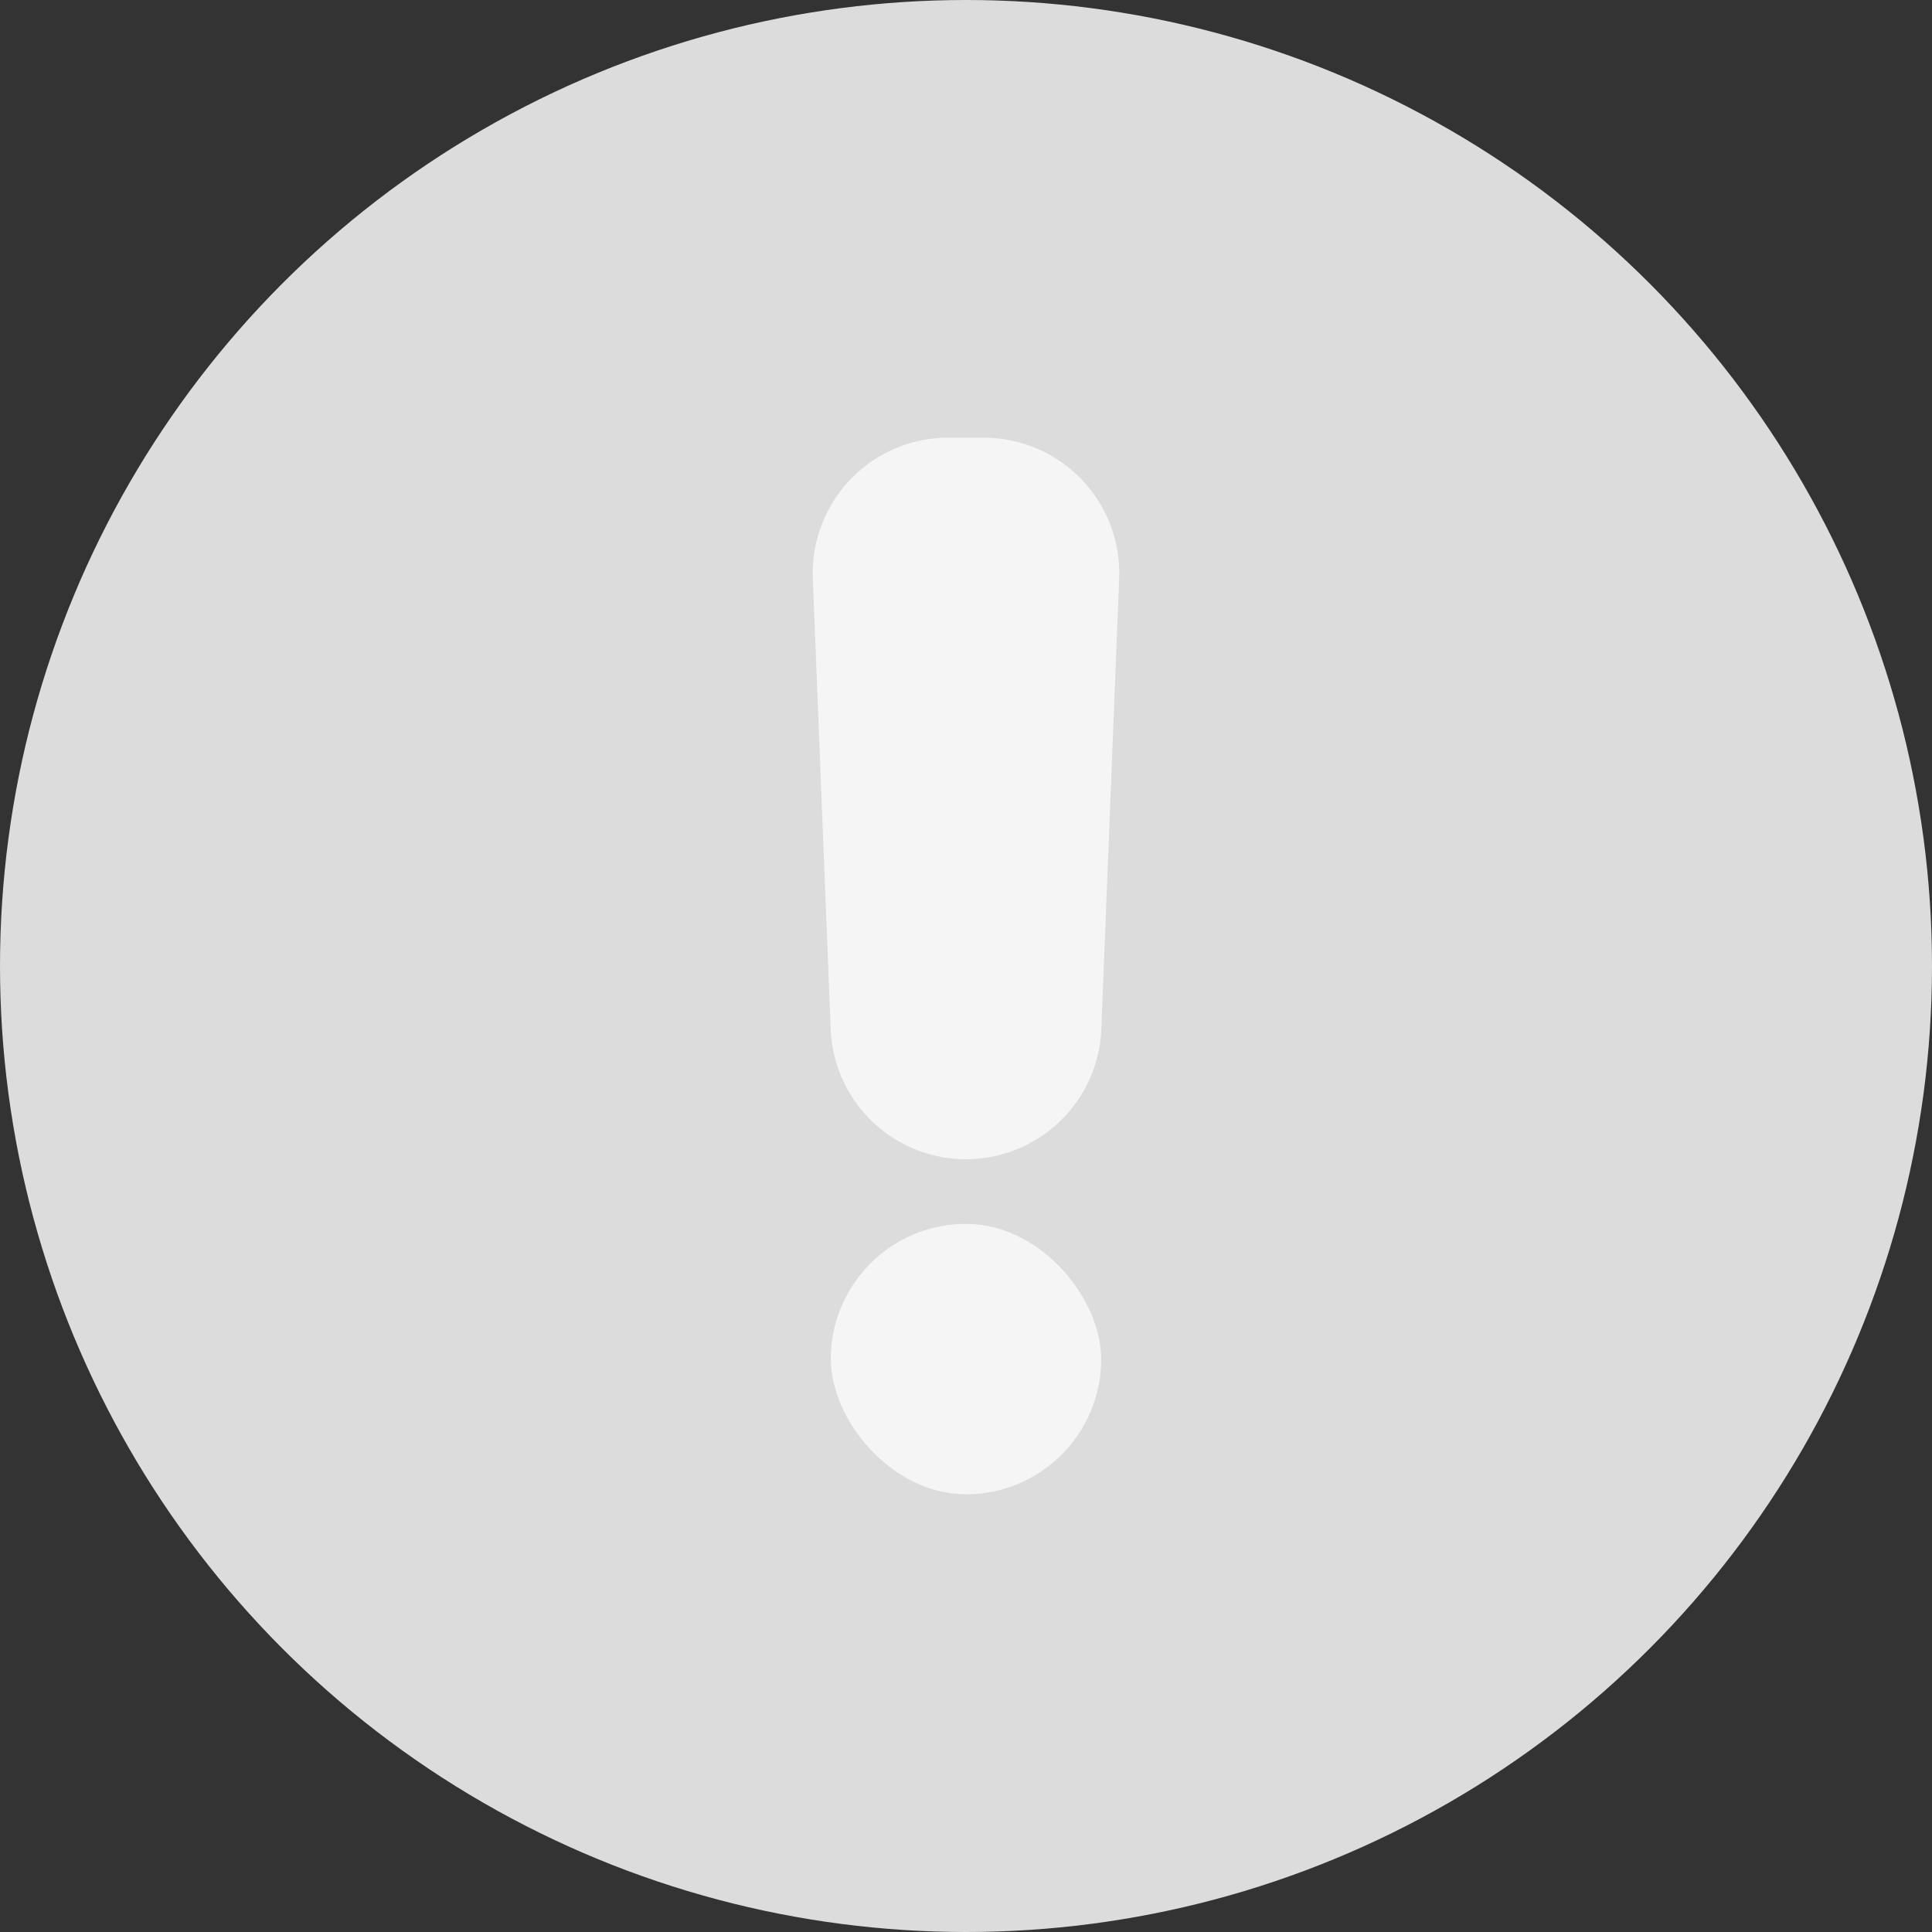 <?xml version="1.0" encoding="UTF-8"?> <svg xmlns="http://www.w3.org/2000/svg" xmlns:xlink="http://www.w3.org/1999/xlink" width="512" height="512" x="0" y="0" viewBox="0 0 512 512" style="enable-background:new 0 0 512 512" xml:space="preserve" class=""><rect x="0" y="0" width="512" height="512" fill="#333333" stroke="none"/> <g> <g data-name="Layer 2"> <circle cx="256" cy="256" r="256" fill="#dcdcdc" opacity="1" data-original="#ff2147" class=""></circle> <g fill="#fff"> <path d="M256 307.2a35.89 35.89 0 0 1-35.86-34.46l-4.73-119.44a35.89 35.89 0 0 1 35.86-37.3h9.46a35.89 35.89 0 0 1 35.86 37.3l-4.73 119.44A35.89 35.89 0 0 1 256 307.2z" fill="#f5f5f5" opacity="1" data-original="#ffffff" class=""></path> <rect width="71.66" height="71.66" x="220.17" y="324.34" rx="35.83" fill="#f5f5f5" opacity="1" data-original="#ffffff" class=""></rect> </g> </g> </g> </svg> 
